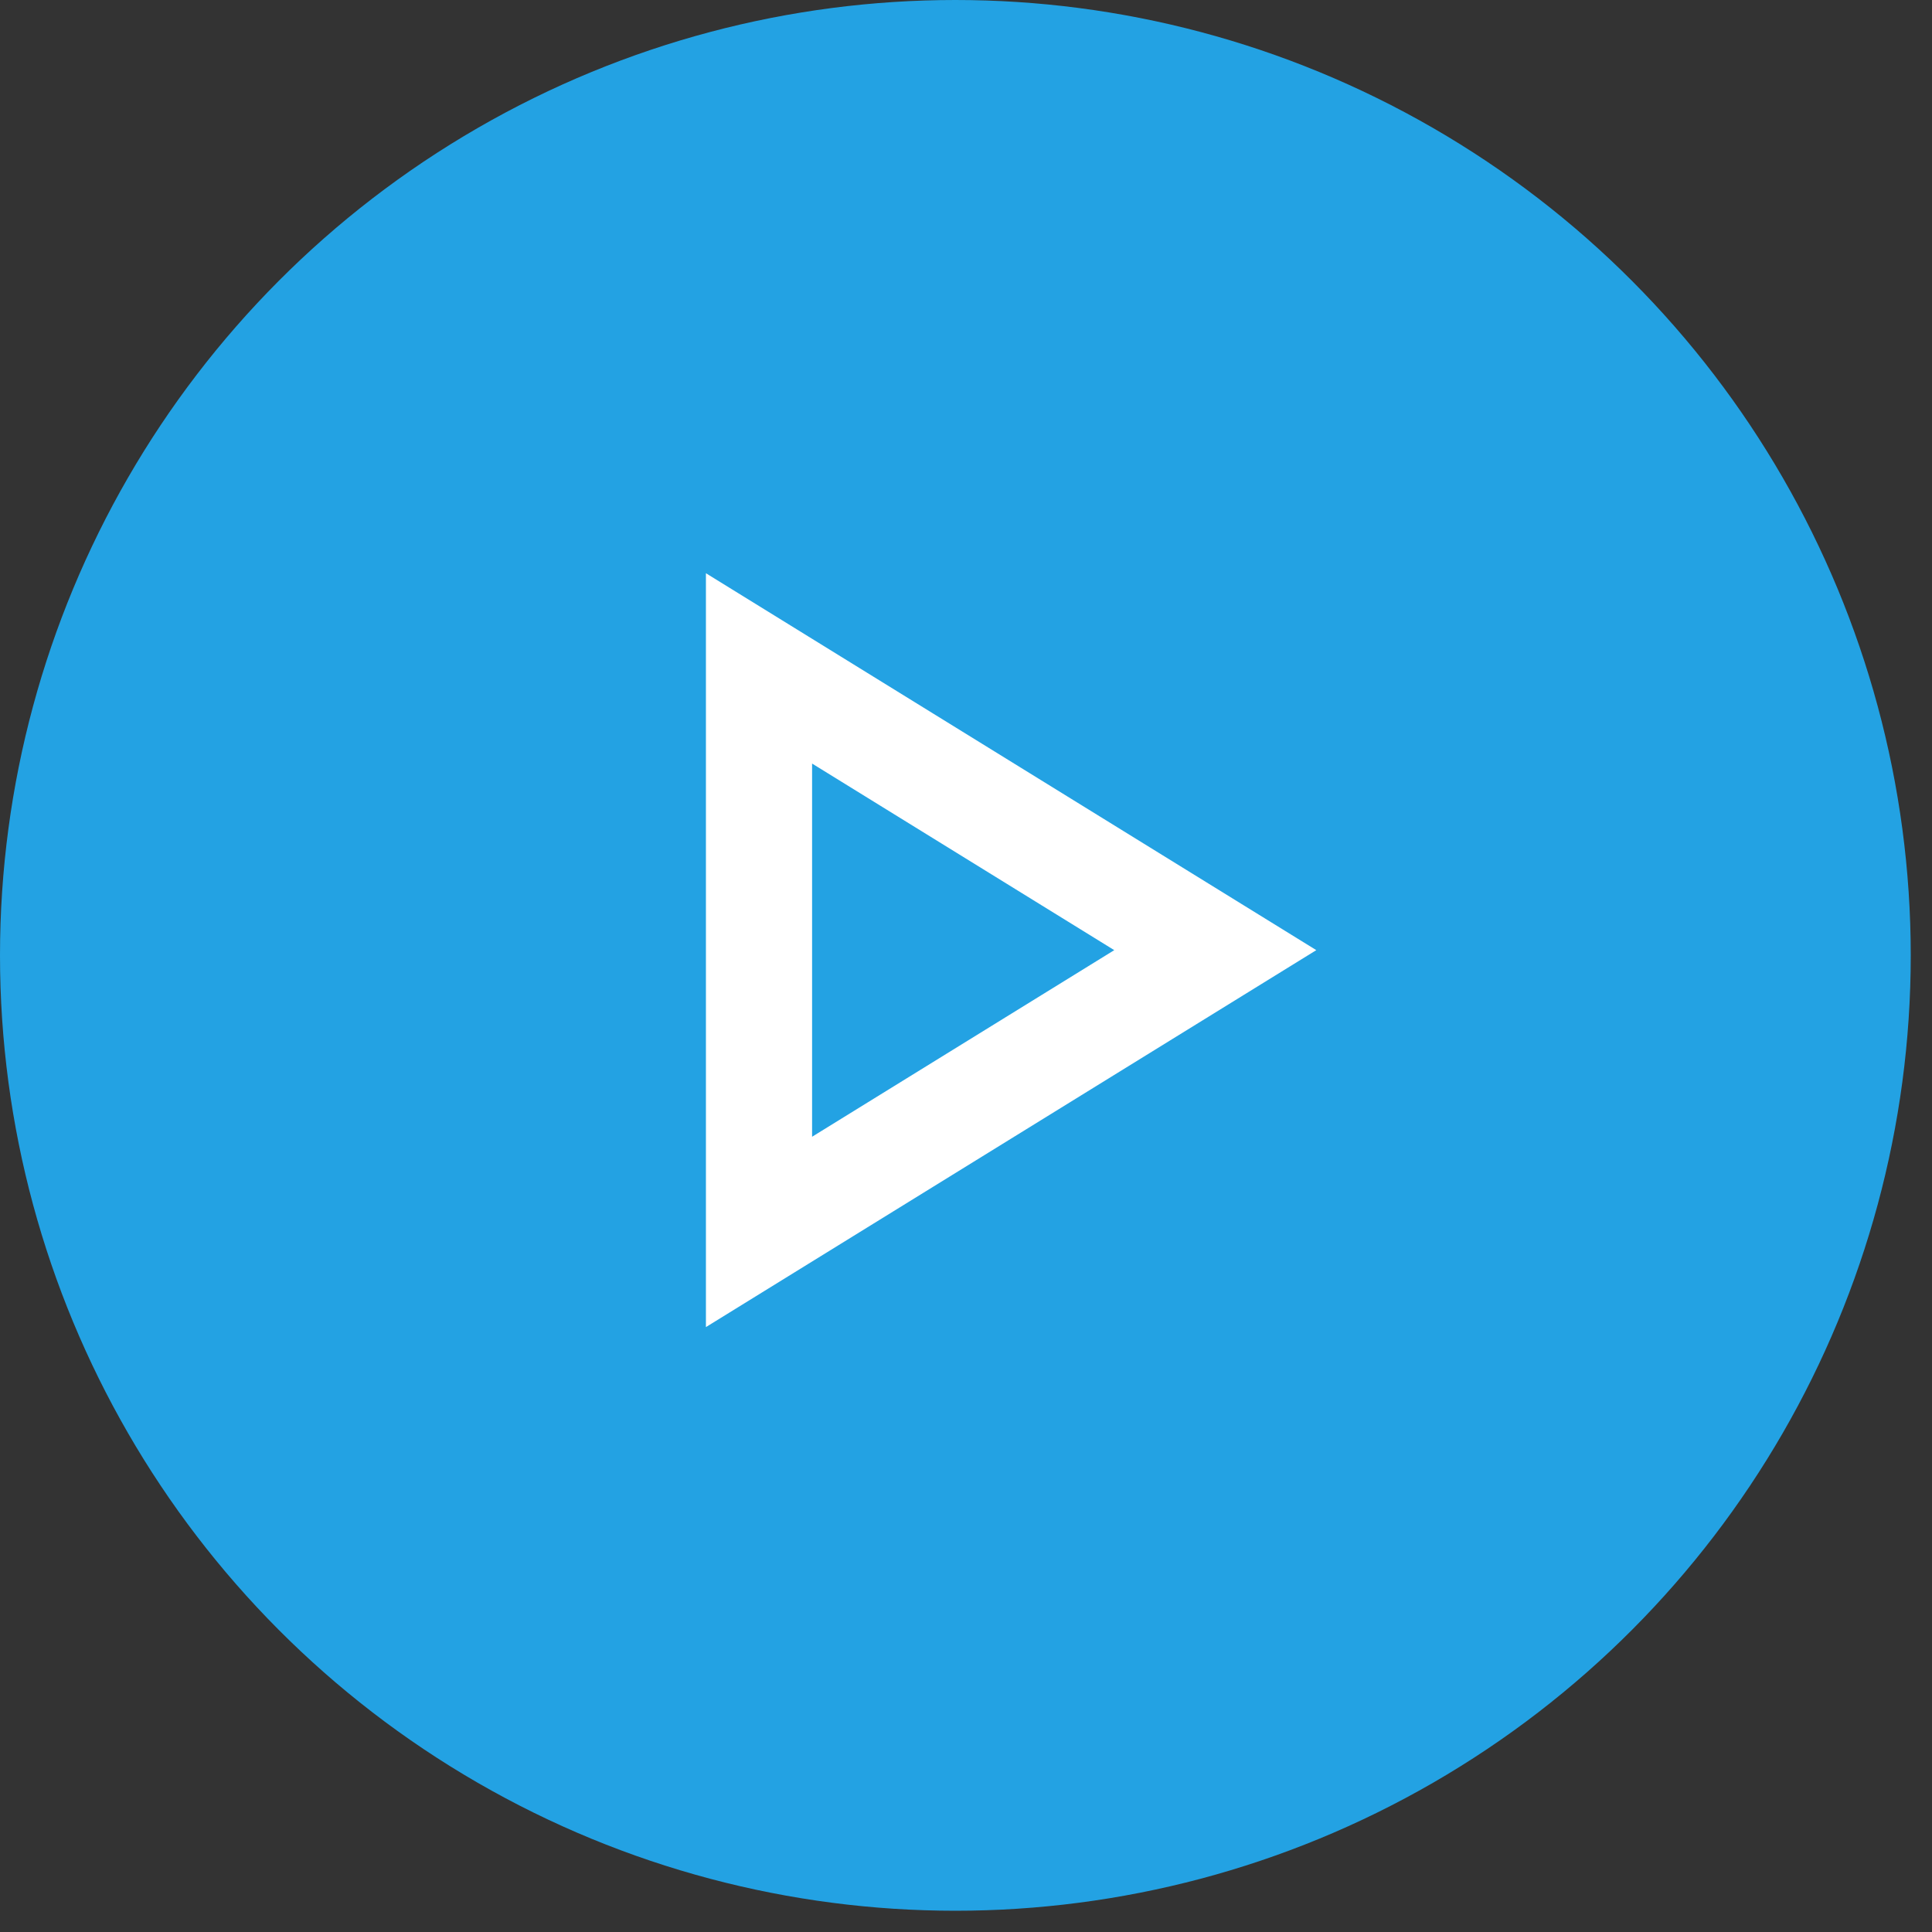 <svg width="78" height="78" viewBox="0 0 78 78" fill="none" xmlns="http://www.w3.org/2000/svg">
<rect x="0" y="0" width="78" height="78" fill="#333333" stroke="none"/>
<circle opacity="0.9" cx="38.571" cy="38.571" r="38.571" fill="#22AEF6"/>
<path d="M30.643 26.985L49.064 38.36L30.643 49.736L30.643 26.985Z" stroke="white" stroke-width="4.286"/>
</svg>
